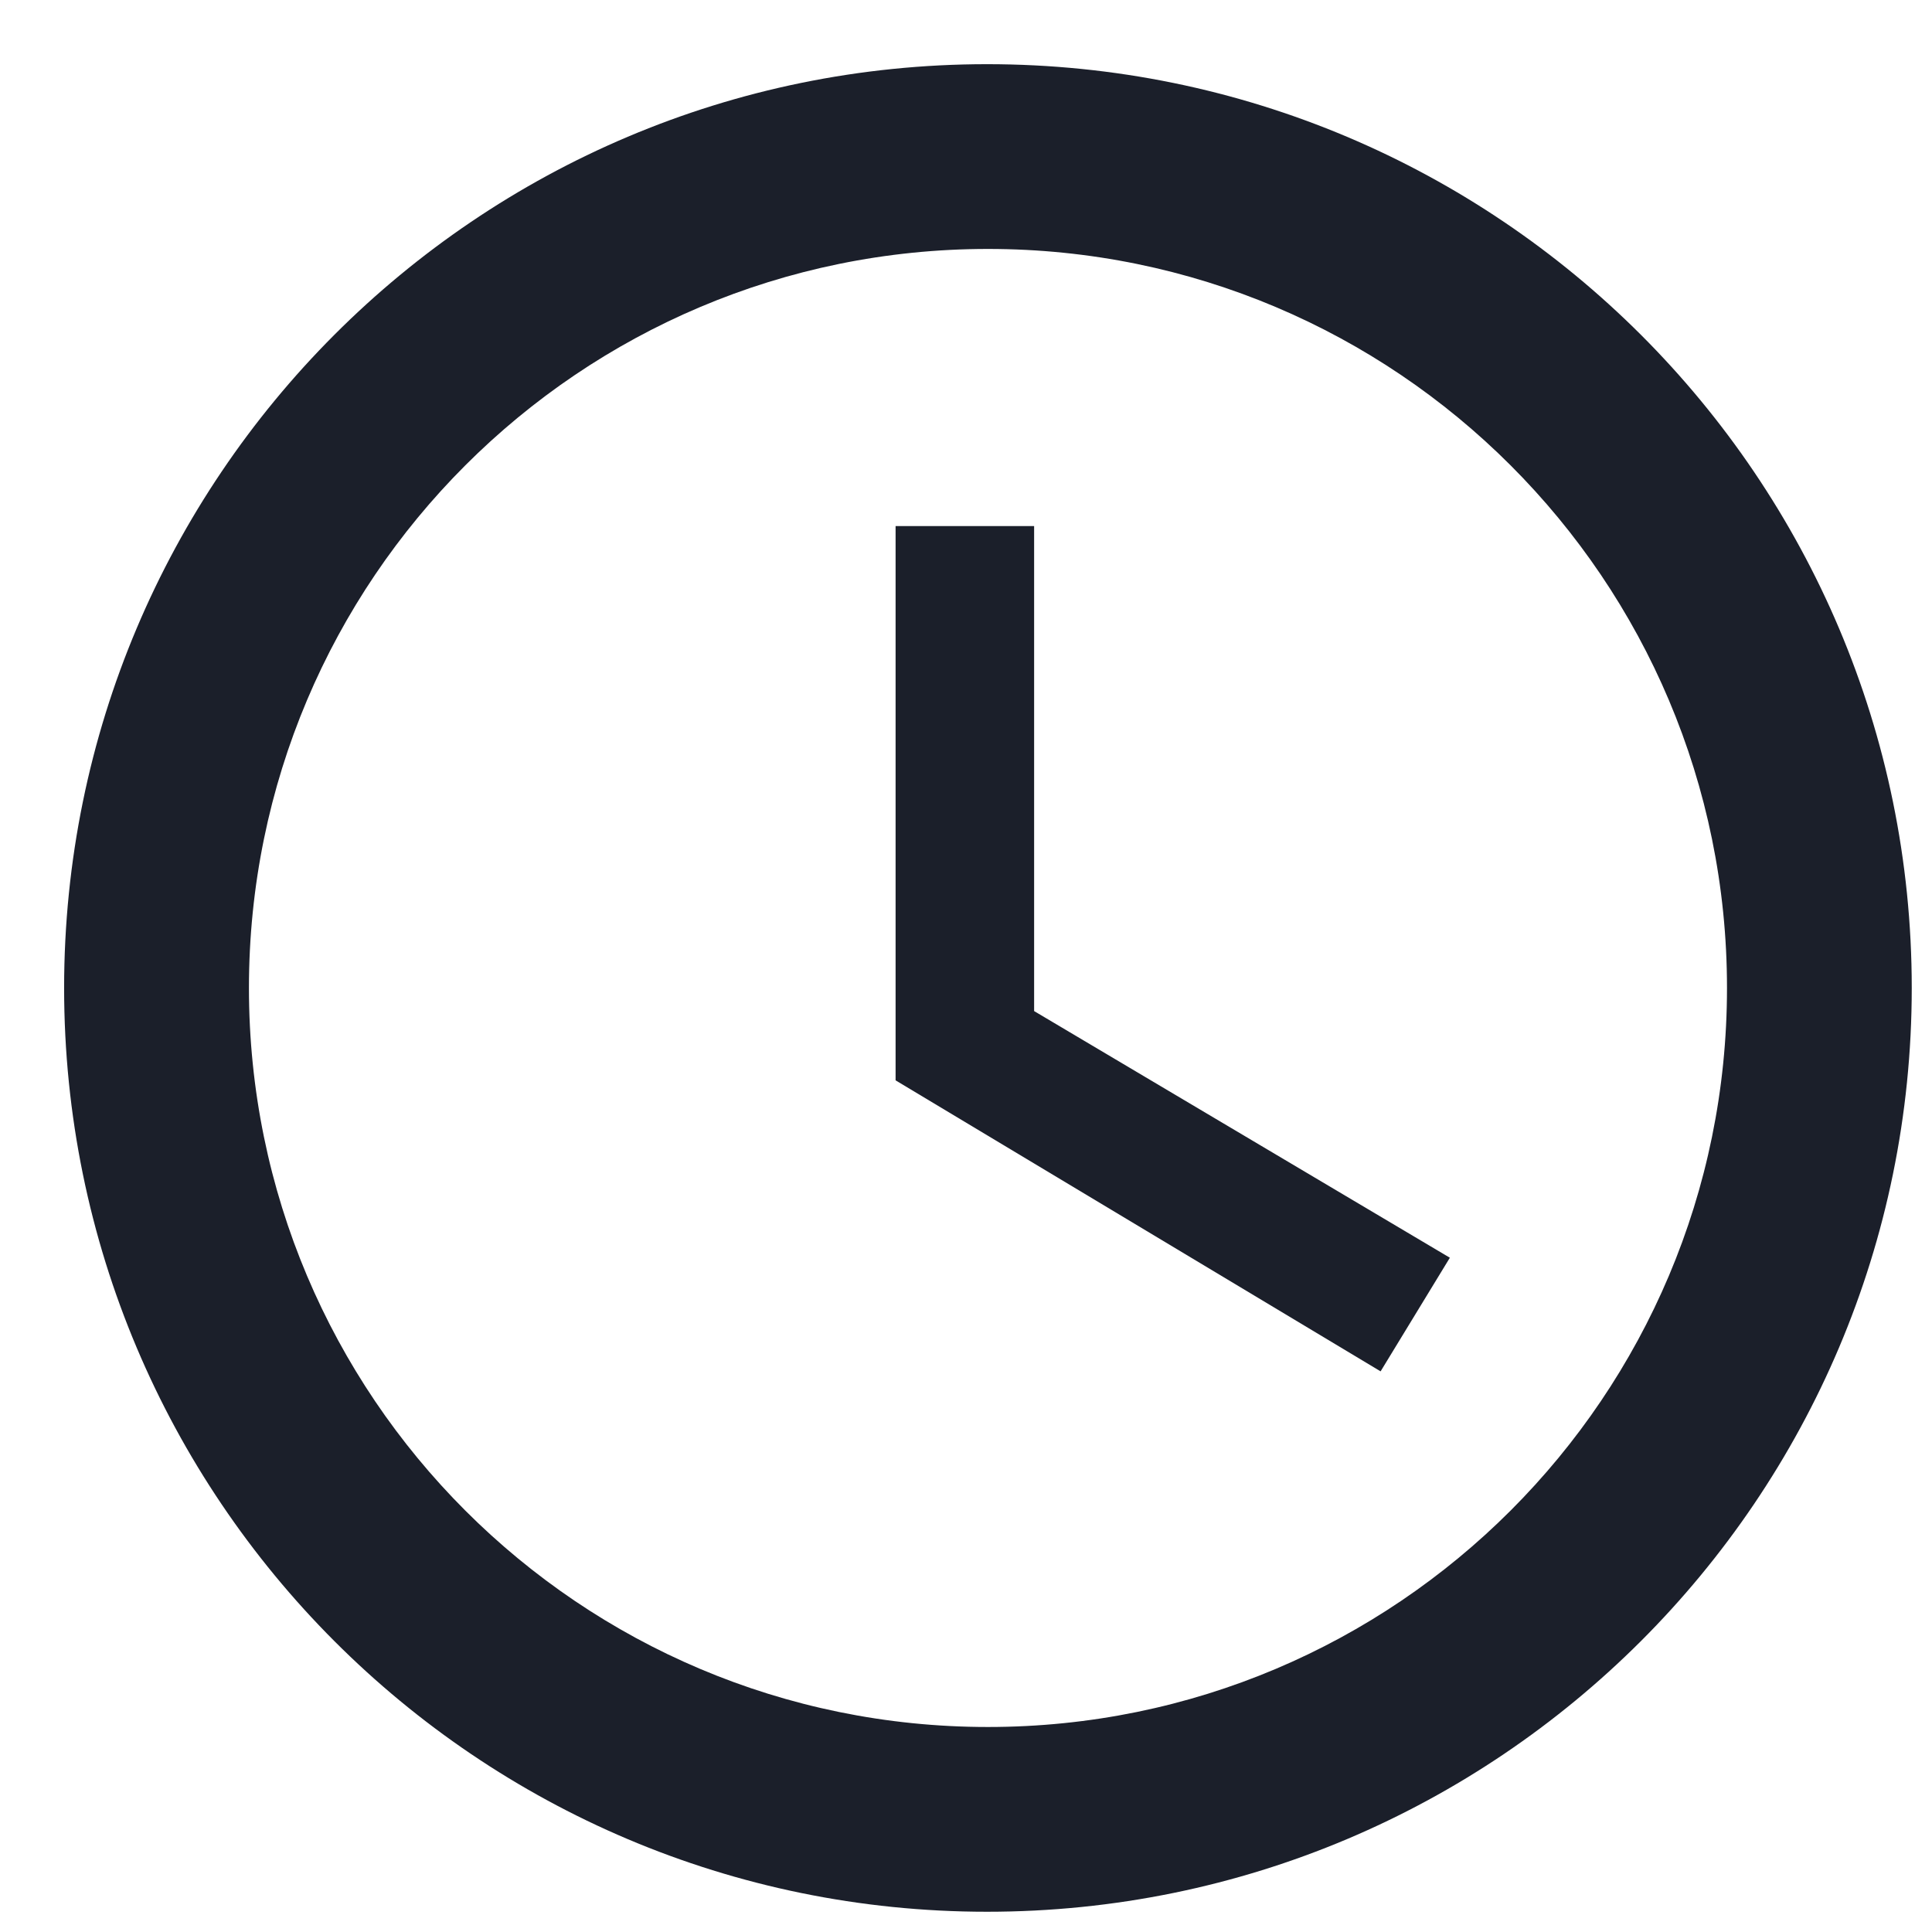 <svg width="27" height="27" viewBox="0 0 27 27" fill="none" xmlns="http://www.w3.org/2000/svg">
<path d="M13.794 0.897C6.667 0.897 0.896 6.68 0.896 13.807C0.896 20.933 6.667 26.717 13.794 26.717C20.933 26.717 26.717 20.933 26.717 13.807C26.717 6.68 20.933 0.897 13.794 0.897ZM13.807 24.135C8.1 24.135 3.479 19.513 3.479 13.807C3.479 8.101 8.1 3.479 13.807 3.479C19.513 3.479 24.135 8.101 24.135 13.807C24.135 19.513 19.513 24.135 13.807 24.135Z" fill="#1B1F2A"/>
<path d="M14.452 7.352H12.516V15.098L19.294 19.165L20.262 17.577L14.452 14.13V7.352Z" fill="#1B1F2A"/>
</svg>
